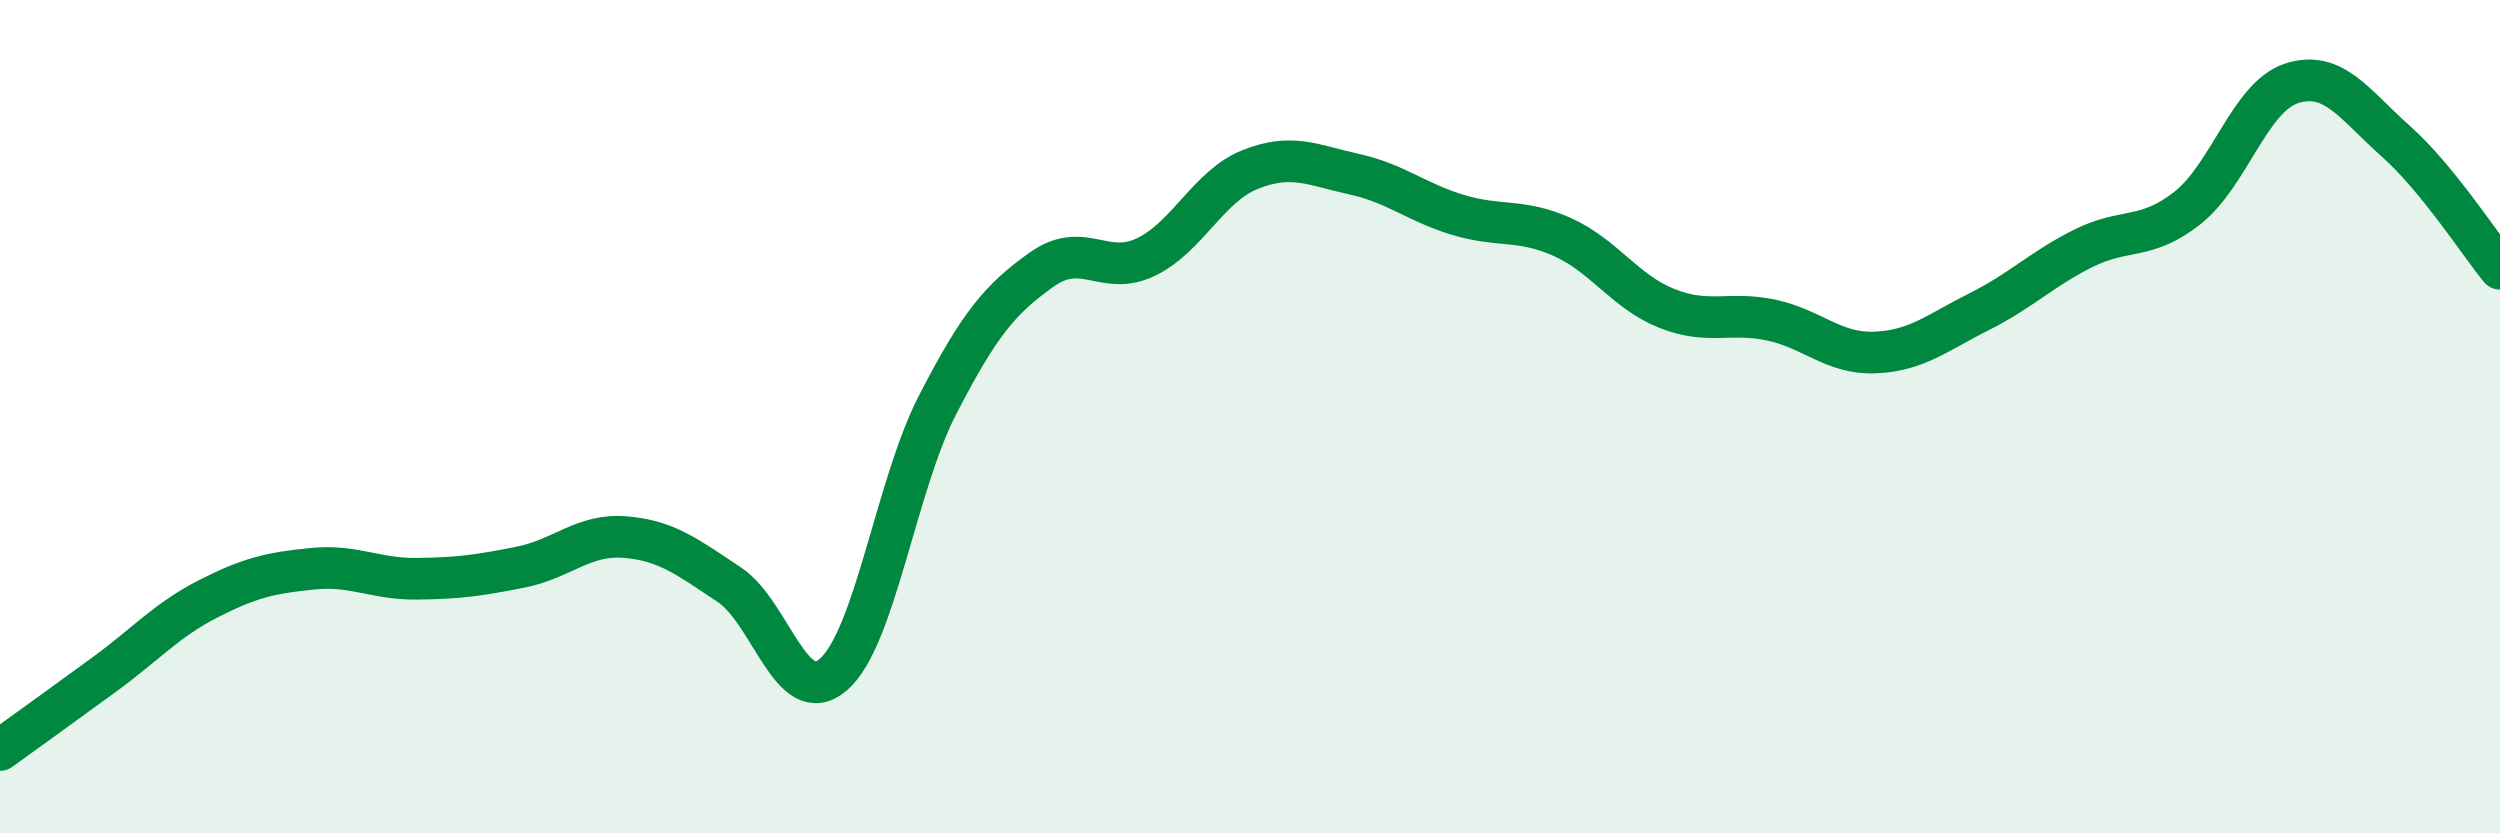 
    <svg width="60" height="20" viewBox="0 0 60 20" xmlns="http://www.w3.org/2000/svg">
      <path
        d="M 0,18 C 0.5,17.64 1.5,16.92 2.5,16.19 C 3.5,15.46 4,14.88 5,14.37 C 6,13.86 6.5,13.75 7.5,13.65 C 8.5,13.55 9,13.9 10,13.89 C 11,13.88 11.5,13.81 12.5,13.61 C 13.5,13.41 14,12.81 15,12.89 C 16,12.97 16.5,13.37 17.5,14.03 C 18.5,14.69 19,17.05 20,16.19 C 21,15.33 21.5,11.66 22.5,9.72 C 23.5,7.78 24,7.18 25,6.47 C 26,5.76 26.5,6.65 27.5,6.17 C 28.5,5.69 29,4.47 30,4.07 C 31,3.67 31.5,3.96 32.5,4.18 C 33.5,4.4 34,4.86 35,5.16 C 36,5.46 36.5,5.24 37.5,5.69 C 38.5,6.14 39,7 40,7.4 C 41,7.8 41.5,7.47 42.5,7.68 C 43.5,7.89 44,8.5 45,8.46 C 46,8.42 46.5,7.98 47.5,7.48 C 48.5,6.98 49,6.46 50,5.96 C 51,5.46 51.5,5.78 52.5,4.99 C 53.5,4.2 54,2.32 55,2 C 56,1.68 56.5,2.5 57.5,3.39 C 58.5,4.28 59.5,5.84 60,6.45L60 20L0 20Z"
        fill="#008740"
        opacity="0.1"
        stroke-linecap="round"
        stroke-linejoin="round"
      />
      <path
        d="M 0,18 C 0.5,17.64 1.5,16.92 2.5,16.19 C 3.5,15.46 4,14.88 5,14.37 C 6,13.86 6.5,13.75 7.5,13.65 C 8.5,13.55 9,13.9 10,13.89 C 11,13.88 11.5,13.81 12.5,13.61 C 13.5,13.41 14,12.81 15,12.89 C 16,12.97 16.5,13.37 17.5,14.03 C 18.5,14.69 19,17.05 20,16.19 C 21,15.33 21.5,11.66 22.5,9.72 C 23.5,7.78 24,7.18 25,6.47 C 26,5.76 26.5,6.65 27.5,6.17 C 28.5,5.69 29,4.47 30,4.07 C 31,3.67 31.5,3.96 32.5,4.18 C 33.5,4.4 34,4.86 35,5.16 C 36,5.46 36.5,5.24 37.5,5.69 C 38.5,6.14 39,7 40,7.4 C 41,7.8 41.5,7.47 42.5,7.68 C 43.5,7.89 44,8.5 45,8.46 C 46,8.42 46.5,7.98 47.5,7.48 C 48.5,6.98 49,6.46 50,5.96 C 51,5.46 51.5,5.78 52.5,4.99 C 53.5,4.2 54,2.32 55,2 C 56,1.68 56.5,2.5 57.5,3.39 C 58.5,4.28 59.5,5.84 60,6.45"
        stroke="#008740"
        stroke-width="1"
        fill="none"
        stroke-linecap="round"
        stroke-linejoin="round"
      />
    </svg>
  